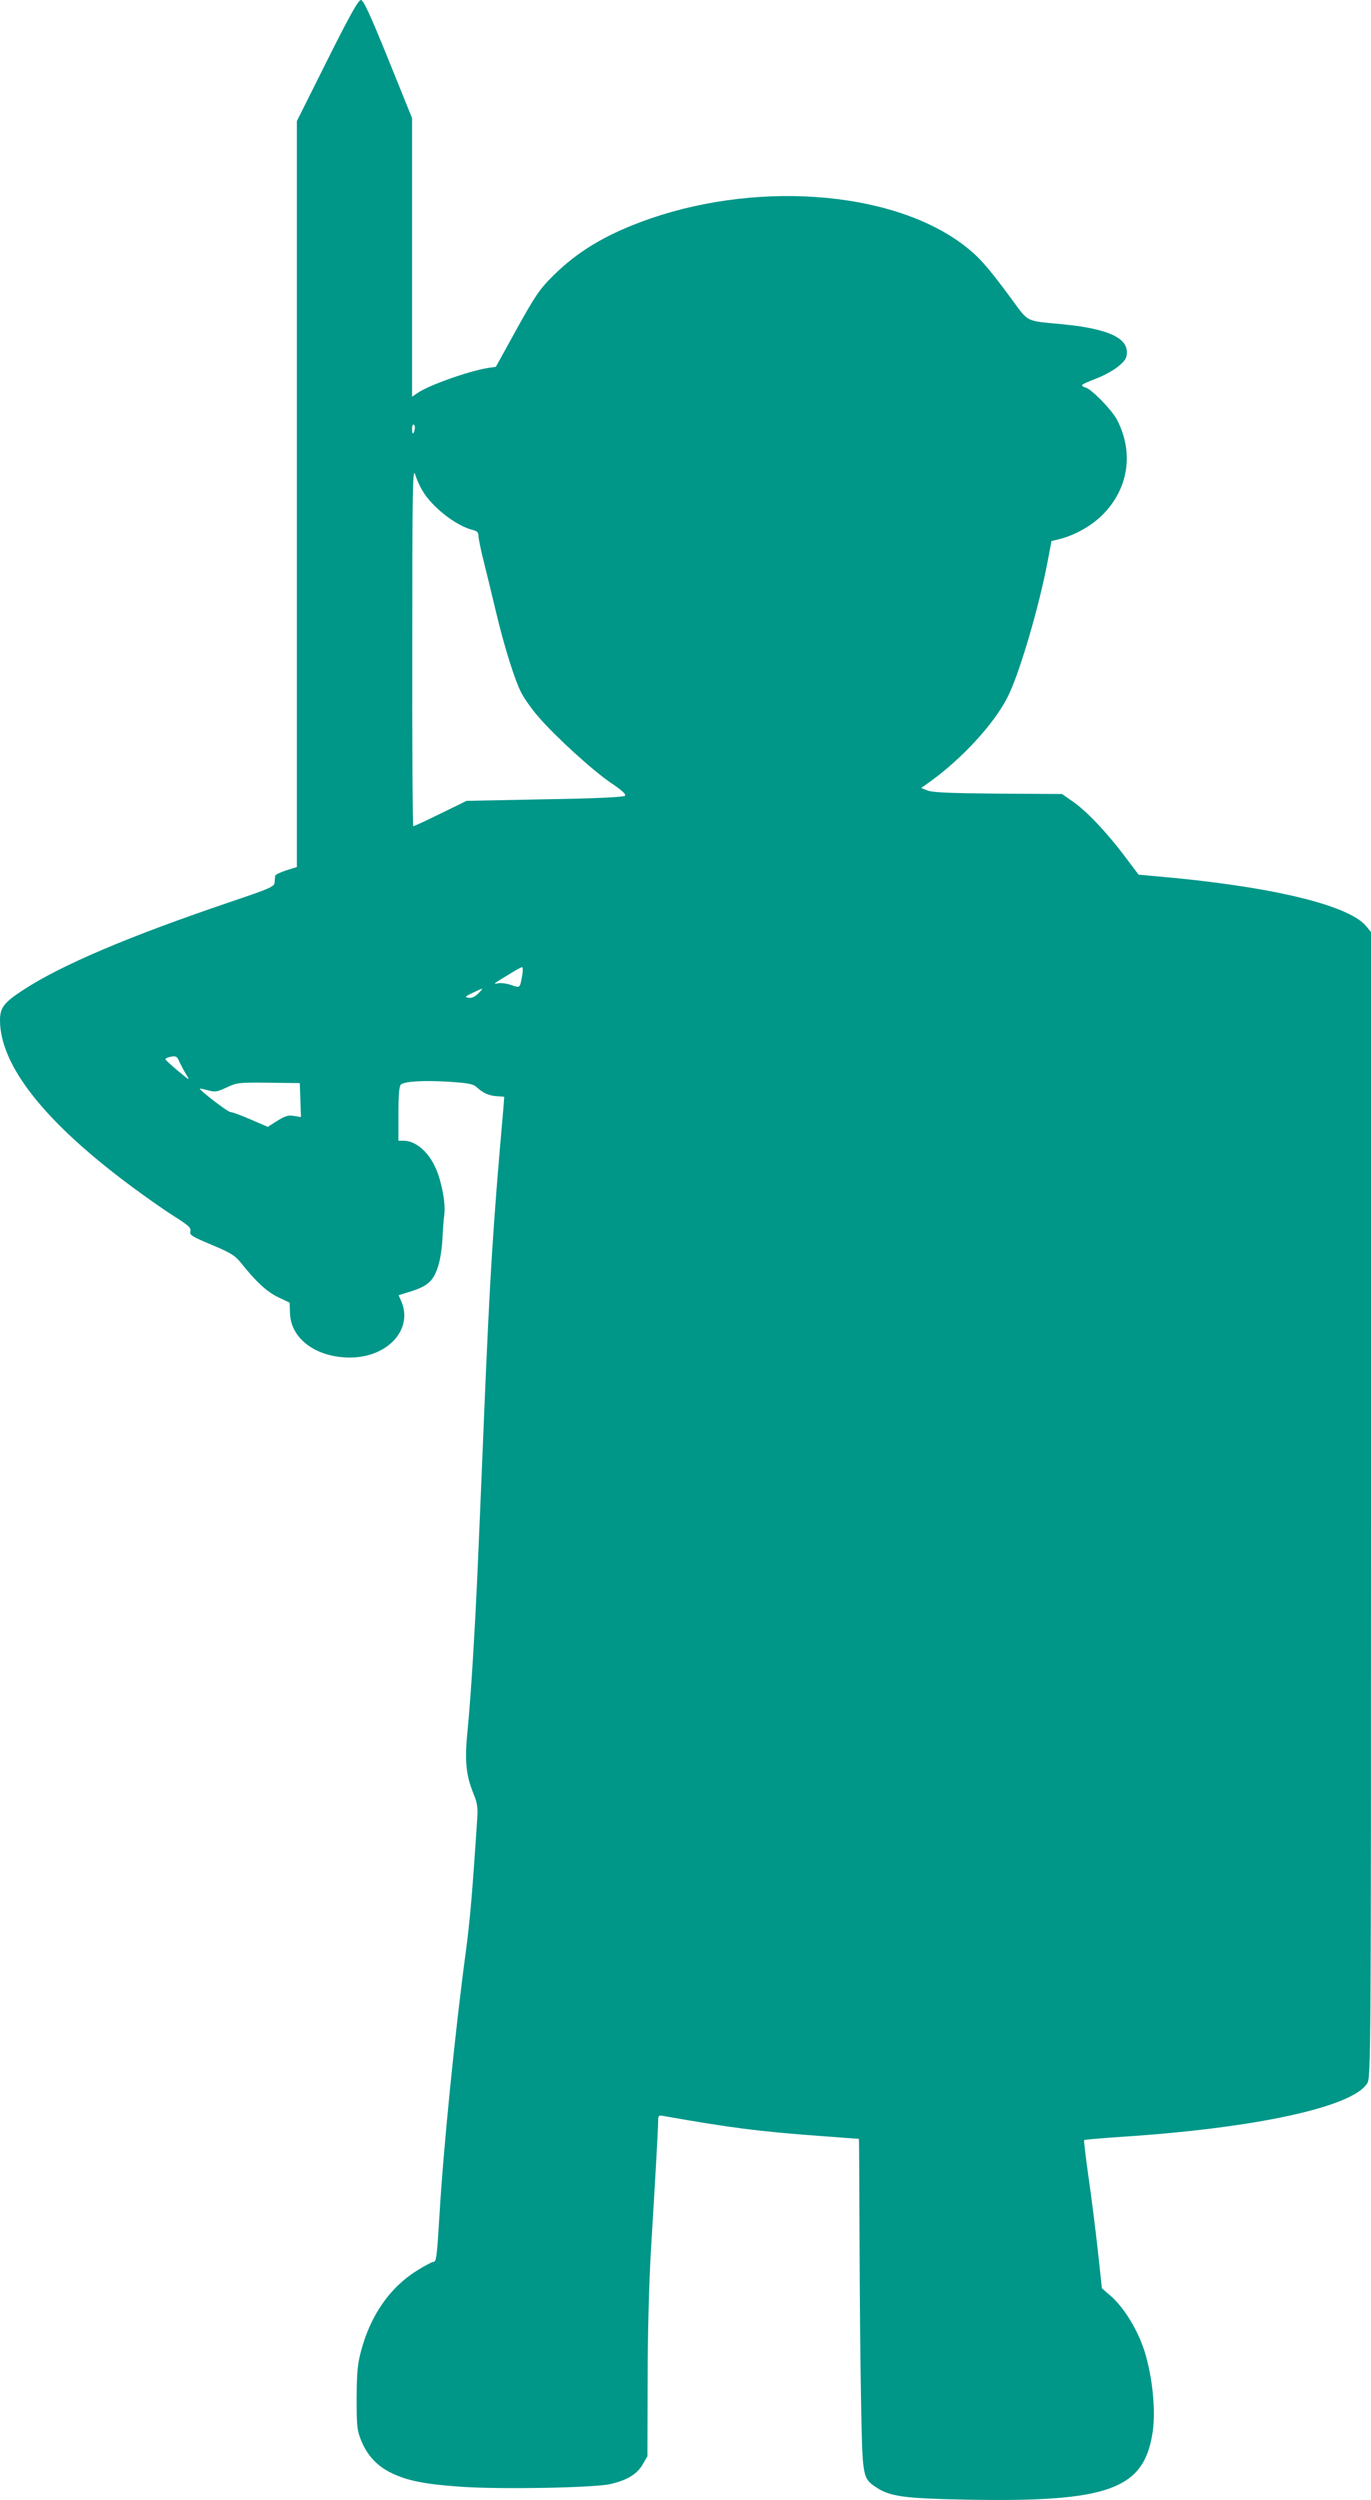 <?xml version="1.0" standalone="no"?>
<!DOCTYPE svg PUBLIC "-//W3C//DTD SVG 20010904//EN"
 "http://www.w3.org/TR/2001/REC-SVG-20010904/DTD/svg10.dtd">
<svg version="1.0" xmlns="http://www.w3.org/2000/svg"
 width="702pt" height="1280pt" viewBox="0 0 702 1280"
 preserveAspectRatio="xMidYMid meet">
<g transform="translate(0,1280) scale(0.1,-0.1)"
fill="#009688" stroke="none">
<path d="M1675 12490 l-155 -310 0 -1909 0 -1910 -55 -17 c-30 -10 -56 -22
-56 -28 -1 -6 -2 -21 -3 -34 -1 -21 -21 -30 -231 -101 -513 -174 -861 -321
-1059 -451 -96 -63 -116 -89 -116 -154 1 -233 232 -524 680 -855 69 -51 164
-118 212 -148 74 -47 87 -59 83 -77 -5 -19 7 -26 109 -69 100 -42 120 -55 152
-95 75 -94 130 -145 188 -173 l59 -28 2 -55 c4 -130 134 -226 307 -226 191 0
323 142 264 285 l-15 34 70 22 c81 26 111 54 134 132 9 29 18 87 20 129 2 42
6 101 10 130 7 57 -12 162 -42 233 -37 87 -104 145 -167 145 l-26 0 0 139 c0
99 4 141 13 149 20 16 116 22 244 14 103 -7 126 -11 145 -29 33 -30 62 -43
103 -45 l37 -3 -5 -65 c-53 -599 -68 -845 -97 -1535 -37 -901 -41 -980 -56
-1235 -8 -140 -21 -320 -29 -399 -17 -163 -10 -236 29 -333 19 -45 23 -72 20
-121 -24 -370 -38 -536 -59 -690 -55 -408 -115 -1006 -135 -1352 -13 -215 -16
-235 -32 -235 -6 0 -44 -20 -84 -45 -138 -86 -237 -229 -285 -410 -18 -65 -22
-110 -23 -240 0 -143 2 -166 22 -216 31 -78 81 -133 155 -169 82 -40 170 -58
357 -71 198 -14 680 -6 766 14 84 19 137 51 165 101 l24 41 1 385 c0 236 7
495 17 670 25 410 37 628 37 662 0 28 3 30 28 25 347 -61 479 -78 797 -102
110 -8 201 -15 203 -15 1 0 2 -224 3 -497 1 -274 4 -655 8 -848 7 -391 7 -392
79 -440 70 -46 143 -56 457 -62 732 -14 914 52 957 347 17 111 -2 287 -42 414
-35 109 -105 223 -174 283 l-44 38 -21 195 c-12 107 -33 277 -48 378 -14 100
-24 184 -22 186 2 2 85 9 184 16 691 44 1193 153 1266 275 18 29 19 127 19
2962 l0 2931 -26 32 c-93 109 -499 205 -1086 255 l-78 7 -70 93 c-93 124 -197
233 -266 281 l-56 39 -329 2 c-242 2 -336 6 -360 16 l-32 13 49 35 c160 116
323 292 392 428 60 115 164 469 208 706 l18 95 41 10 c78 20 159 65 216 120
136 133 167 319 79 490 -25 49 -127 154 -159 165 -12 3 -21 9 -21 13 0 4 33
19 73 34 40 15 92 44 115 64 35 29 42 42 42 71 0 76 -104 121 -330 143 -195
19 -170 6 -267 138 -119 161 -164 211 -241 269 -373 282 -1083 331 -1655 115
-188 -71 -322 -153 -441 -270 -74 -73 -94 -102 -205 -303 l-92 -167 -42 -6
c-98 -16 -304 -89 -359 -128 l-28 -19 0 713 0 713 -122 302 c-95 234 -127 303
-140 303 -13 0 -58 -80 -173 -310z m448 -1890 c-7 -28 -13 -25 -13 6 0 14 4
23 9 20 5 -3 7 -15 4 -26z m40 -312 c50 -85 173 -181 260 -202 20 -5 27 -12
27 -30 0 -13 13 -77 30 -143 16 -65 43 -174 59 -243 43 -181 98 -357 132 -420
16 -30 55 -85 87 -121 86 -100 276 -273 370 -337 58 -39 79 -59 72 -66 -7 -7
-152 -14 -411 -18 l-400 -8 -133 -65 c-73 -36 -136 -65 -140 -65 -3 0 -6 415
-5 923 0 778 2 915 14 880 7 -23 24 -62 38 -85z m512 -2475 c-13 -74 -11 -72
-57 -56 -23 8 -53 12 -67 9 -30 -6 -27 -4 59 48 30 19 59 34 63 35 4 1 5 -16
2 -36z m-226 -99 c-17 -17 -34 -25 -50 -22 -21 3 -19 6 21 25 58 28 59 28 29
-3z m-1496 -414 c21 -34 20 -34 -41 17 -35 29 -64 56 -65 60 -1 4 12 10 28 13
26 5 32 2 43 -25 8 -16 23 -46 35 -65z m585 -132 l3 -87 -36 6 c-28 5 -45 0
-85 -25 l-49 -31 -88 38 c-48 21 -95 38 -104 38 -13 0 -161 114 -156 120 1 1
20 -3 43 -9 35 -10 46 -8 95 15 52 24 61 26 214 24 l160 -2 3 -87z"/>
</g>
</svg>
